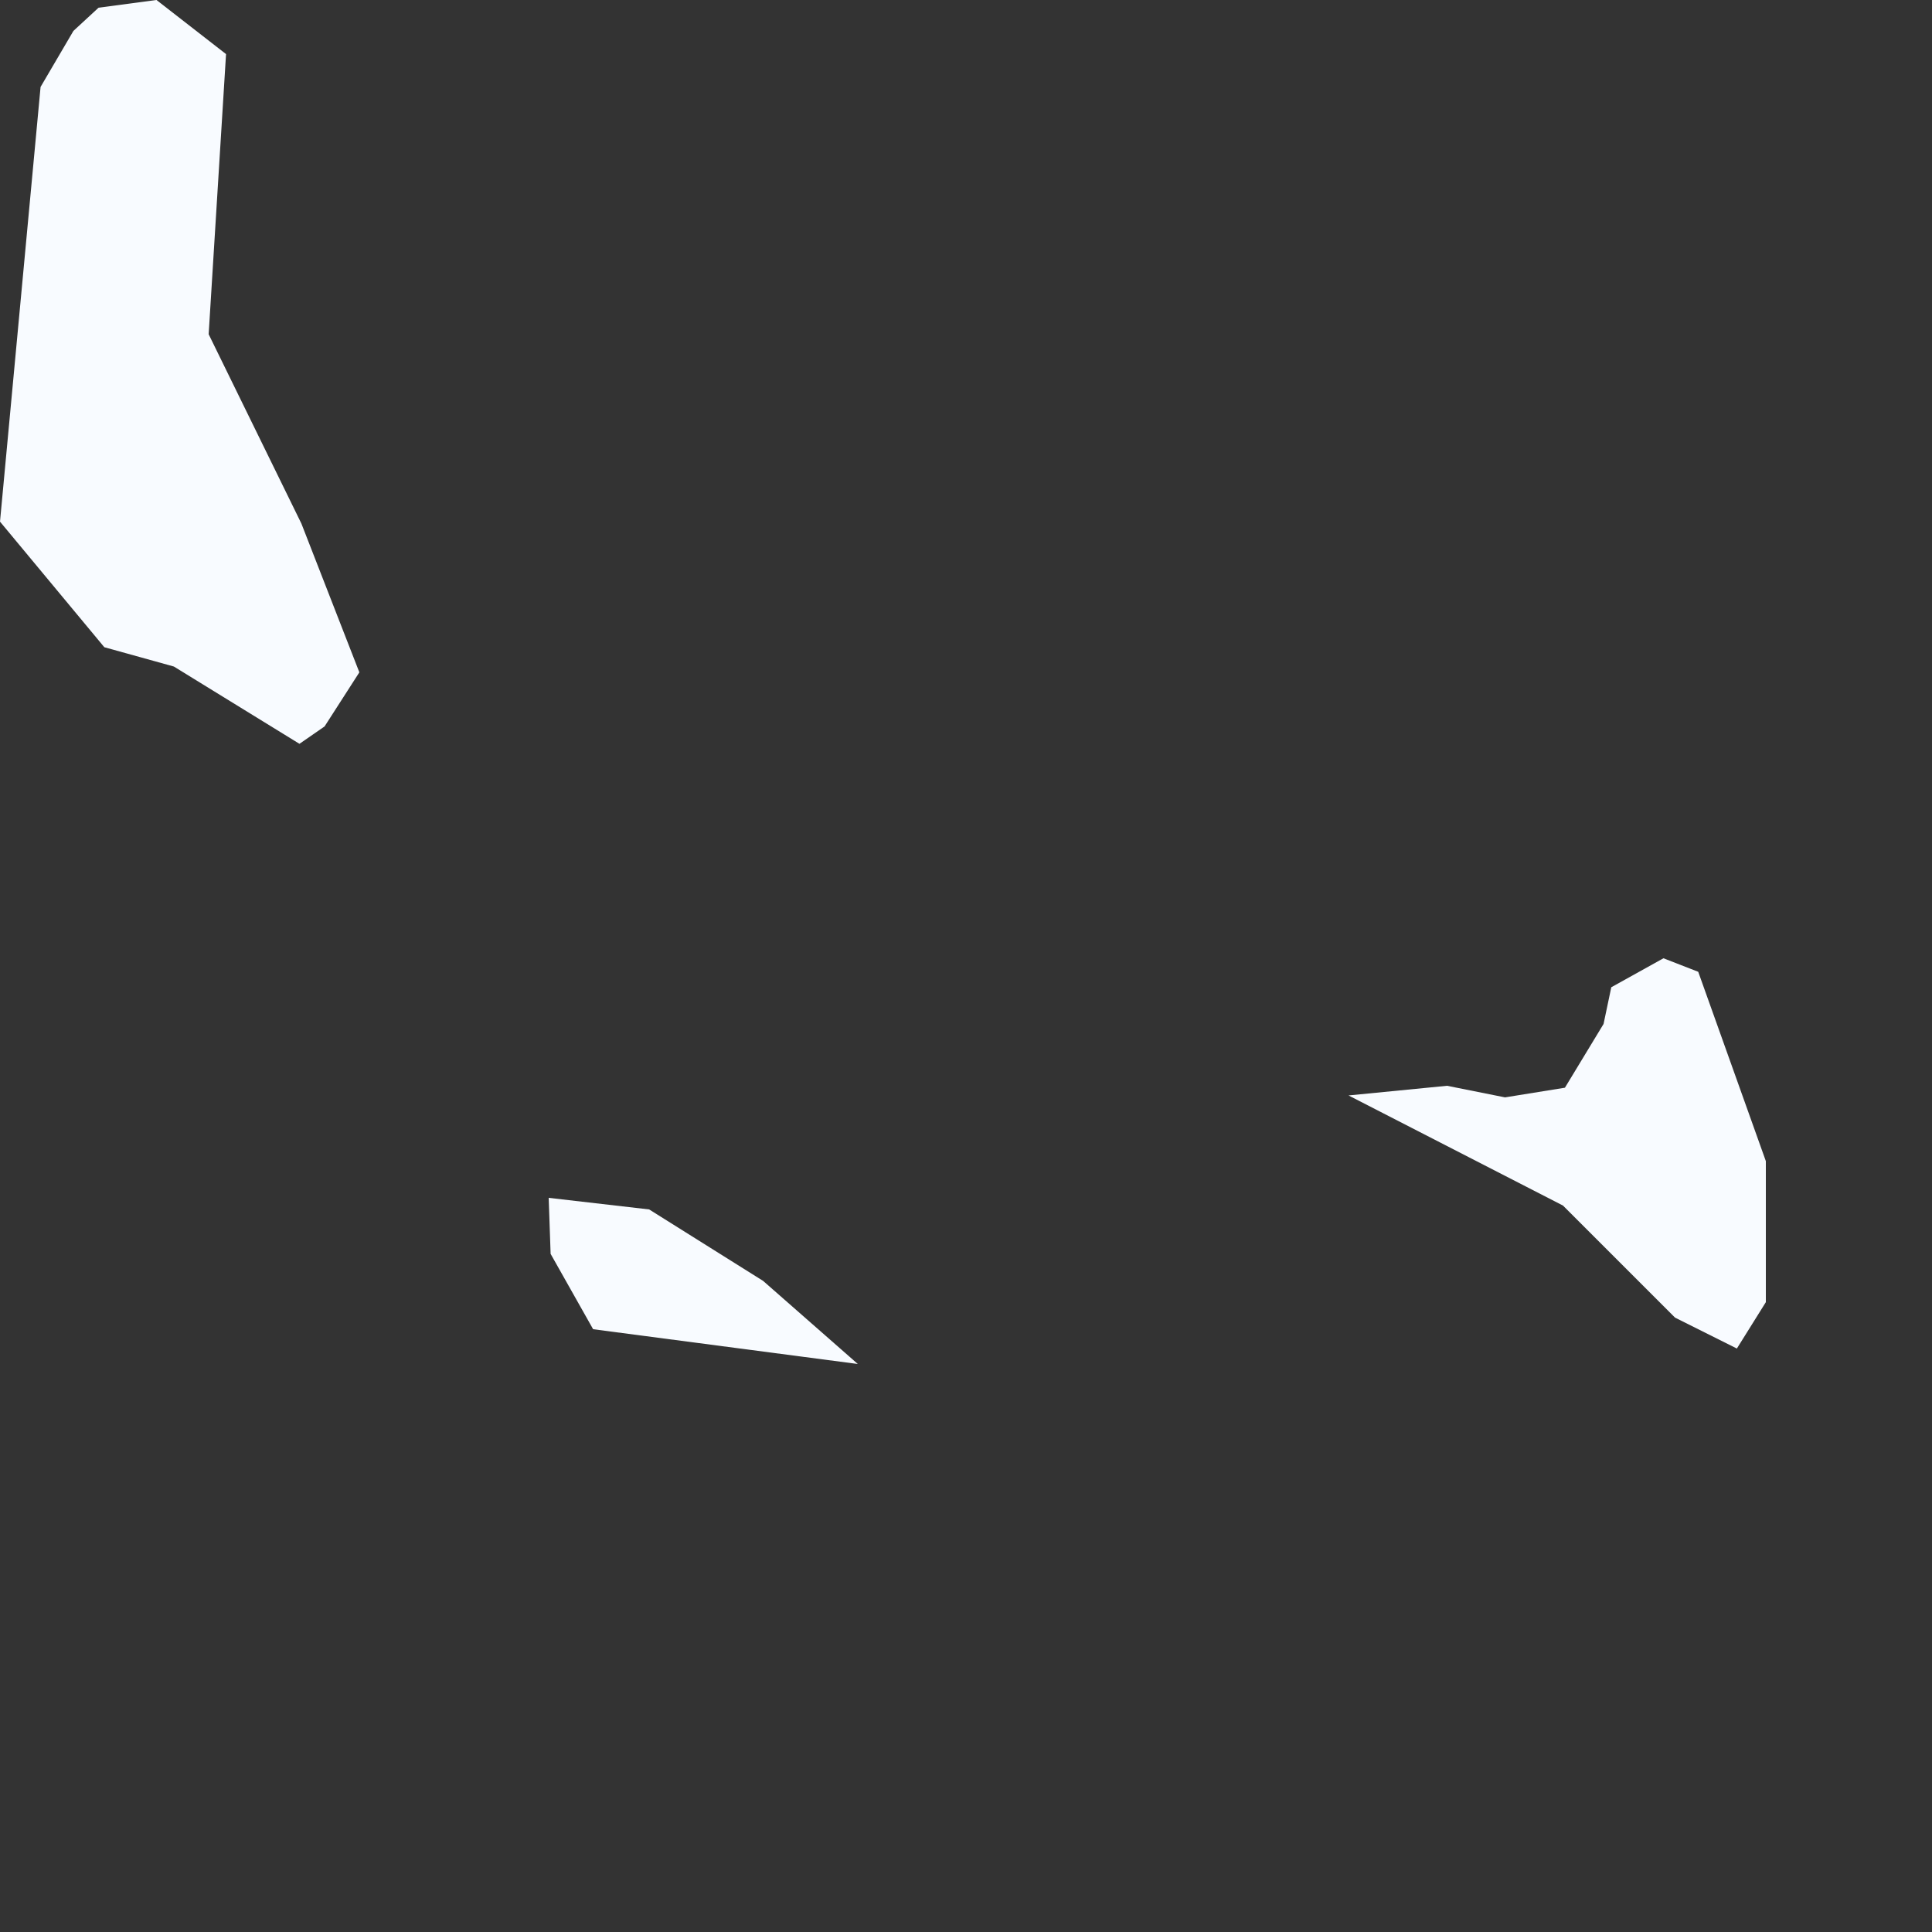 <?xml version="1.0" encoding="utf-8"?>
<svg xmlns="http://www.w3.org/2000/svg" fill="none" height="100%" overflow="visible" preserveAspectRatio="none" style="display: block;" viewBox="0 0 1 1" width="100%">
<rect x="0" y="0" width="1" height="1" fill="#333333" stroke="none"/>
<path d="M0.168 0.376L0.155 0.385L0.09 0.345L0.054 0.335L0 0.27L0.021 0.045L0.038 0.016L0.051 0.004L0.081 0L0.117 0.028L0.108 0.173L0.156 0.271L0.186 0.348L0.168 0.376ZM0.879 0.503L0.914 0.601L0.914 0.674L0.899 0.698L0.867 0.682L0.809 0.624L0.698 0.567L0.749 0.562L0.779 0.568L0.81 0.563L0.83 0.53L0.834 0.511L0.861 0.496L0.879 0.503ZM0.395 0.663L0.444 0.706L0.307 0.688L0.285 0.649L0.284 0.62L0.336 0.626L0.395 0.663Z" fill="#F8FBFF" id="KM"/>
</svg>
